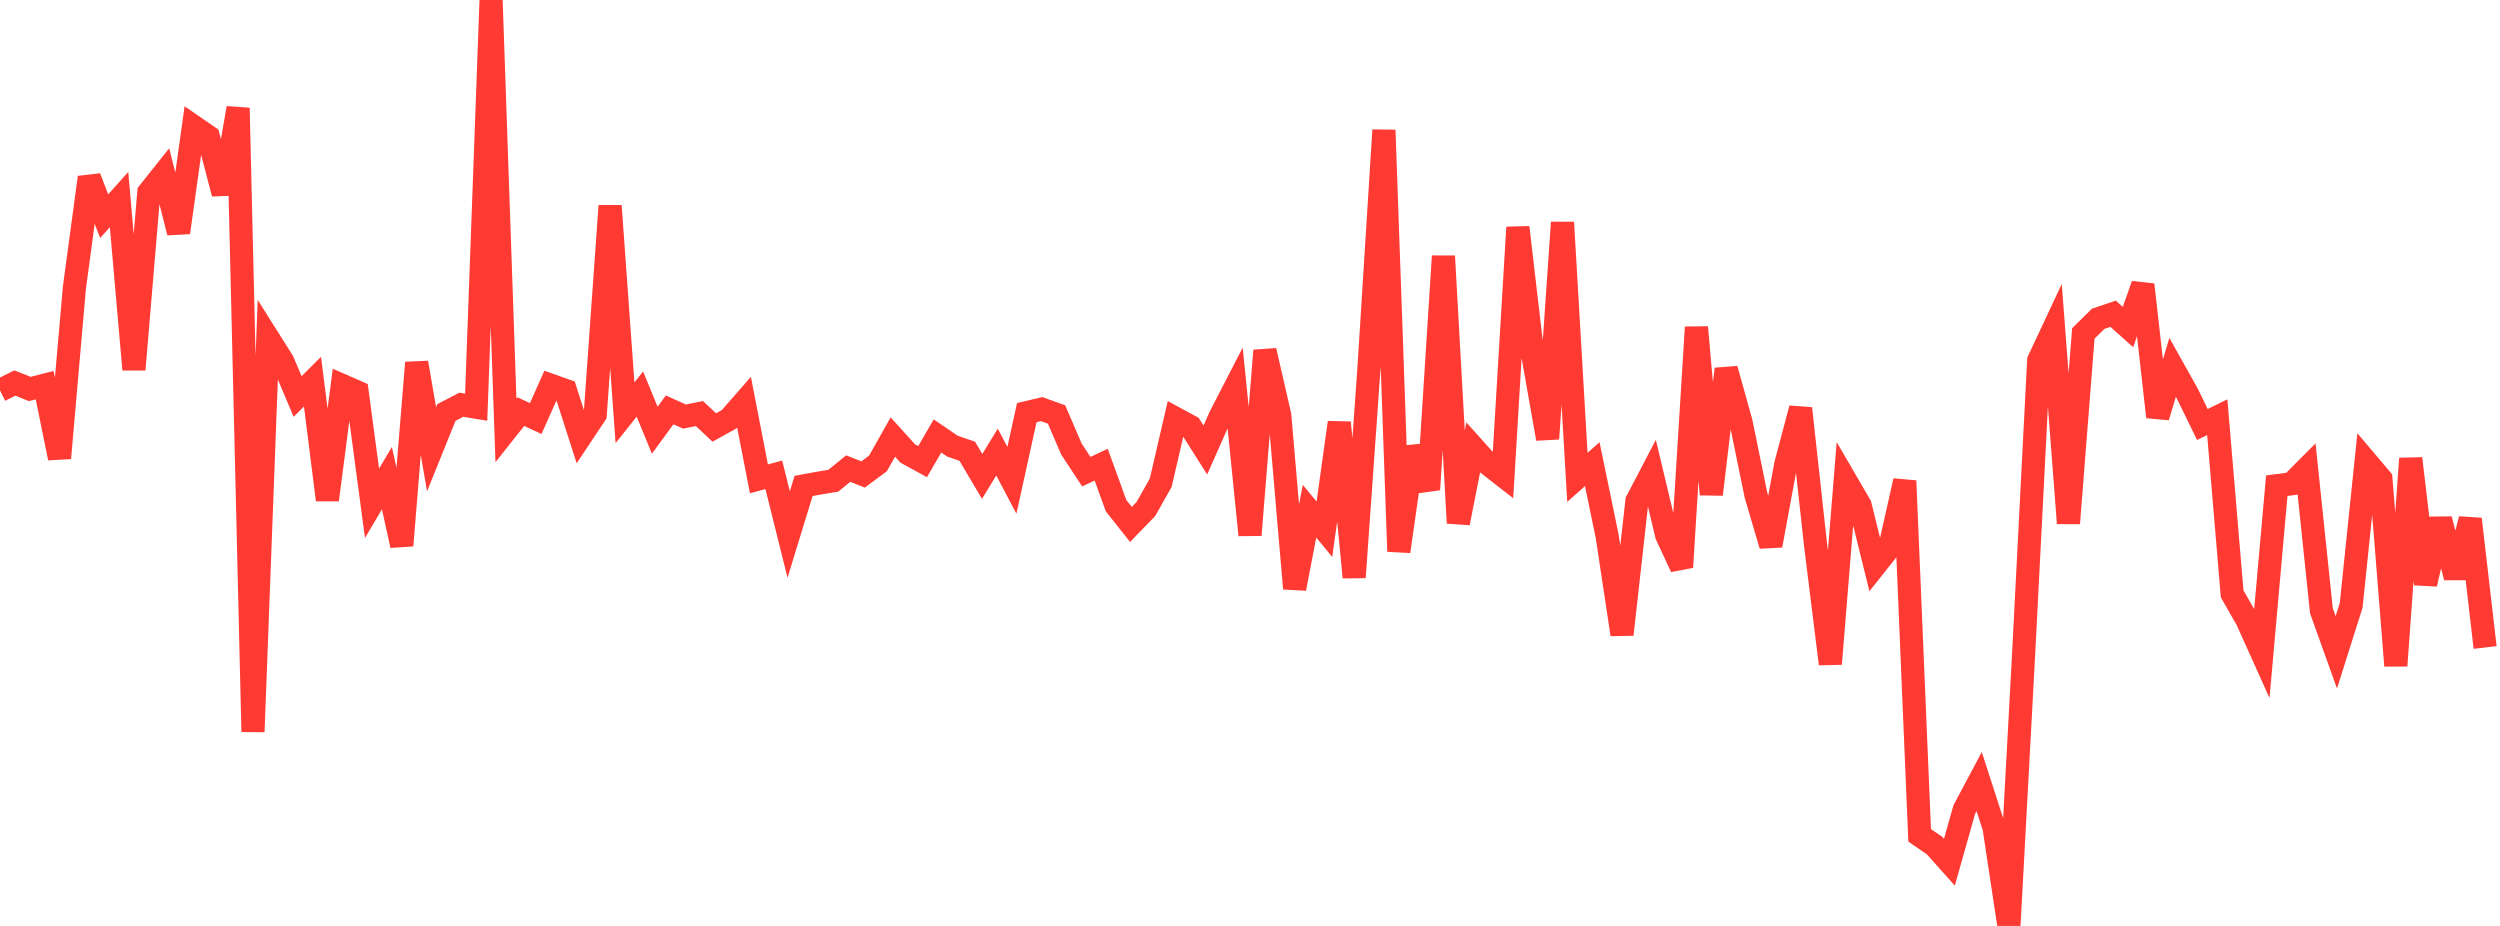 <?xml version="1.0" standalone="no"?>
<!DOCTYPE svg PUBLIC "-//W3C//DTD SVG 1.1//EN" "http://www.w3.org/Graphics/SVG/1.1/DTD/svg11.dtd">

<svg width="135" height="50" viewBox="0 0 135 50" preserveAspectRatio="none" 
  xmlns="http://www.w3.org/2000/svg"
  xmlns:xlink="http://www.w3.org/1999/xlink">


<polyline points="0.0, 21.084 0.804, 20.683 1.607, 21.004 2.411, 20.799 3.214, 24.737 4.018, 15.533 4.821, 9.579 5.625, 11.675 6.429, 10.777 7.232, 19.955 8.036, 10.391 8.839, 9.383 9.643, 12.558 10.446, 6.827 11.25, 7.381 12.054, 10.455 12.857, 5.832 13.661, 39.517 14.464, 18.237 15.268, 19.511 16.071, 21.411 16.875, 20.609 17.679, 26.993 18.482, 20.817 19.286, 21.169 20.089, 27.18 20.893, 25.819 21.696, 29.456 22.5, 19.585 23.304, 24.261 24.107, 22.273 24.911, 21.855 25.714, 21.989 26.518, 0.0 27.321, 23.24 28.125, 22.227 28.929, 22.602 29.732, 20.801 30.536, 21.086 31.339, 23.59 32.143, 22.382 32.946, 11.114 33.75, 22.289 34.554, 21.28 35.357, 23.232 36.161, 22.132 36.964, 22.495 37.768, 22.332 38.571, 23.084 39.375, 22.639 40.179, 21.721 40.982, 25.858 41.786, 25.64 42.589, 28.864 43.393, 26.241 44.196, 26.092 45.0, 25.959 45.804, 25.303 46.607, 25.622 47.411, 25.024 48.214, 23.6 49.018, 24.488 49.821, 24.928 50.625, 23.542 51.429, 24.091 52.232, 24.368 53.036, 25.727 53.839, 24.412 54.643, 25.938 55.446, 22.284 56.25, 22.093 57.054, 22.382 57.857, 24.248 58.661, 25.471 59.464, 25.091 60.268, 27.308 61.071, 28.319 61.875, 27.492 62.679, 26.067 63.482, 22.598 64.286, 23.033 65.089, 24.301 65.893, 22.485 66.696, 20.928 67.5, 28.891 68.304, 18.932 69.107, 22.424 69.911, 31.782 70.714, 27.604 71.518, 28.579 72.321, 22.817 73.125, 31.176 73.929, 19.816 74.732, 7.025 75.536, 29.777 76.339, 24.148 77.143, 26.436 77.946, 13.832 78.75, 28.243 79.554, 24.159 80.357, 25.055 81.161, 25.681 81.964, 12.278 82.768, 19.146 83.571, 23.692 84.375, 12.012 85.179, 25.778 85.982, 25.063 86.786, 28.951 87.589, 34.262 88.393, 27.058 89.196, 25.521 90.0, 28.896 90.804, 30.628 91.607, 17.671 92.411, 26.697 93.214, 19.927 94.018, 22.806 94.821, 26.731 95.625, 29.455 96.429, 25.089 97.232, 22.055 98.036, 29.39 98.839, 35.85 99.643, 25.909 100.446, 27.288 101.25, 30.543 102.054, 29.533 102.857, 25.964 103.661, 45.109 104.464, 45.658 105.268, 46.559 106.071, 43.714 106.875, 42.205 107.679, 44.689 108.482, 50.0 109.286, 35.124 110.089, 19.469 110.893, 17.752 111.696, 28.257 112.5, 18.005 113.304, 17.214 114.107, 16.941 114.911, 17.661 115.714, 15.376 116.518, 22.514 117.321, 19.838 118.125, 21.275 118.929, 22.924 119.732, 22.529 120.536, 32.067 121.339, 33.474 122.143, 35.259 122.946, 26.228 123.75, 26.123 124.554, 25.316 125.357, 32.983 126.161, 35.225 126.964, 32.686 127.768, 24.917 128.571, 25.865 129.375, 35.948 130.179, 24.761 130.982, 31.537 131.786, 28.036 132.589, 31.181 133.393, 28.032 134.196, 34.964" fill="none" stroke="#ff3a33" stroke-width="1.25"/>

</svg>